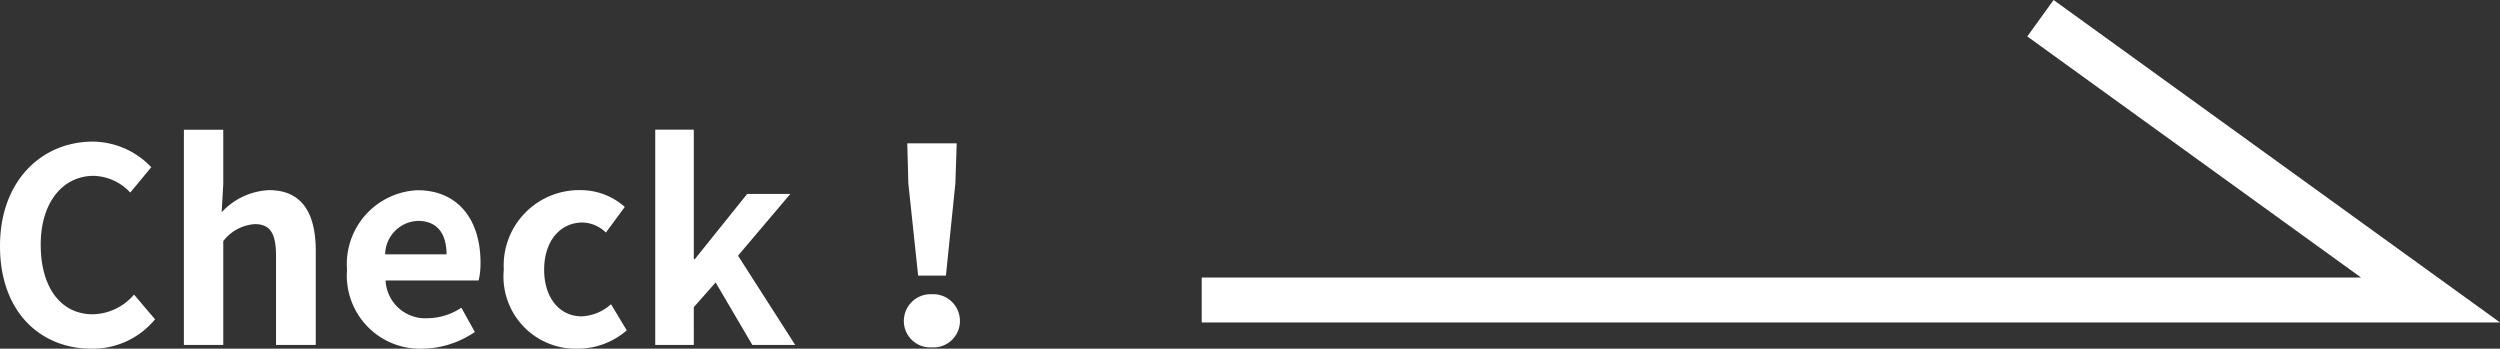 <svg xmlns="http://www.w3.org/2000/svg" width="111.257" height="15.518" viewBox="0 0 111.257 15.518">
  <rect x="0" y="0" width="111.257" height="15.518" fill="#333333" stroke="none"/>
  <g id="グループ_1864" data-name="グループ 1864" transform="translate(-559.648 -1096.65)">
    <path id="パス_1463" data-name="パス 1463" d="M4.716.168A3.594,3.594,0,0,0,7.548-1.14l-.936-1.1a2.469,2.469,0,0,1-1.836.876c-1.4,0-2.316-1.164-2.316-3.1,0-1.908,1.008-3.06,2.352-3.06a2.29,2.29,0,0,1,1.632.744L7.38-7.908a3.622,3.622,0,0,0-2.6-1.14C2.532-9.048.648-7.332.648-4.4.648-1.44,2.472.168,4.716.168ZM8.832,0h1.752V-4.62a1.931,1.931,0,0,1,1.4-.756c.66,0,.948.372.948,1.4V0H14.7V-4.188c0-1.692-.624-2.7-2.076-2.7a3.058,3.058,0,0,0-2.112.984l.072-1.26V-9.576H8.832Zm10.6.168A4.239,4.239,0,0,0,21.78-.576l-.6-1.08a2.77,2.77,0,0,1-1.512.468,1.766,1.766,0,0,1-1.86-1.68h4.14a3.278,3.278,0,0,0,.084-.8c0-1.86-.96-3.216-2.808-3.216a3.29,3.29,0,0,0-3.132,3.54A3.256,3.256,0,0,0,19.428.168Zm-1.644-4.2A1.515,1.515,0,0,1,19.248-5.52c.864,0,1.272.576,1.272,1.488ZM26.34.168a3.334,3.334,0,0,0,2.2-.816l-.7-1.164a2.087,2.087,0,0,1-1.308.54c-.972,0-1.668-.816-1.668-2.076s.7-2.1,1.716-2.1A1.534,1.534,0,0,1,27.612-5l.84-1.14A2.938,2.938,0,0,0,26.5-6.888a3.355,3.355,0,0,0-3.432,3.54A3.212,3.212,0,0,0,26.34.168ZM29.808,0h1.716V-1.68l.972-1.1L34.128,0h1.908L33.492-3.972,35.82-6.72H33.9l-2.328,2.9h-.048v-5.76H29.808Zm11.7-3.084h1.236l.42-4.1.06-1.788h-2.2l.048,1.788ZM42.12.108a1.174,1.174,0,0,0,1.248-1.176A1.19,1.19,0,0,0,42.12-2.256a1.19,1.19,0,0,0-1.248,1.188A1.174,1.174,0,0,0,42.12.108Z" transform="translate(559 1112)" fill="#fff"/>
    <path id="パス_84" data-name="パス 84" d="M650.453,835.461,667.813,848H613.128" transform="translate(0 262)" fill="none" stroke="#fff" stroke-width="2"/>
  </g>
</svg>

